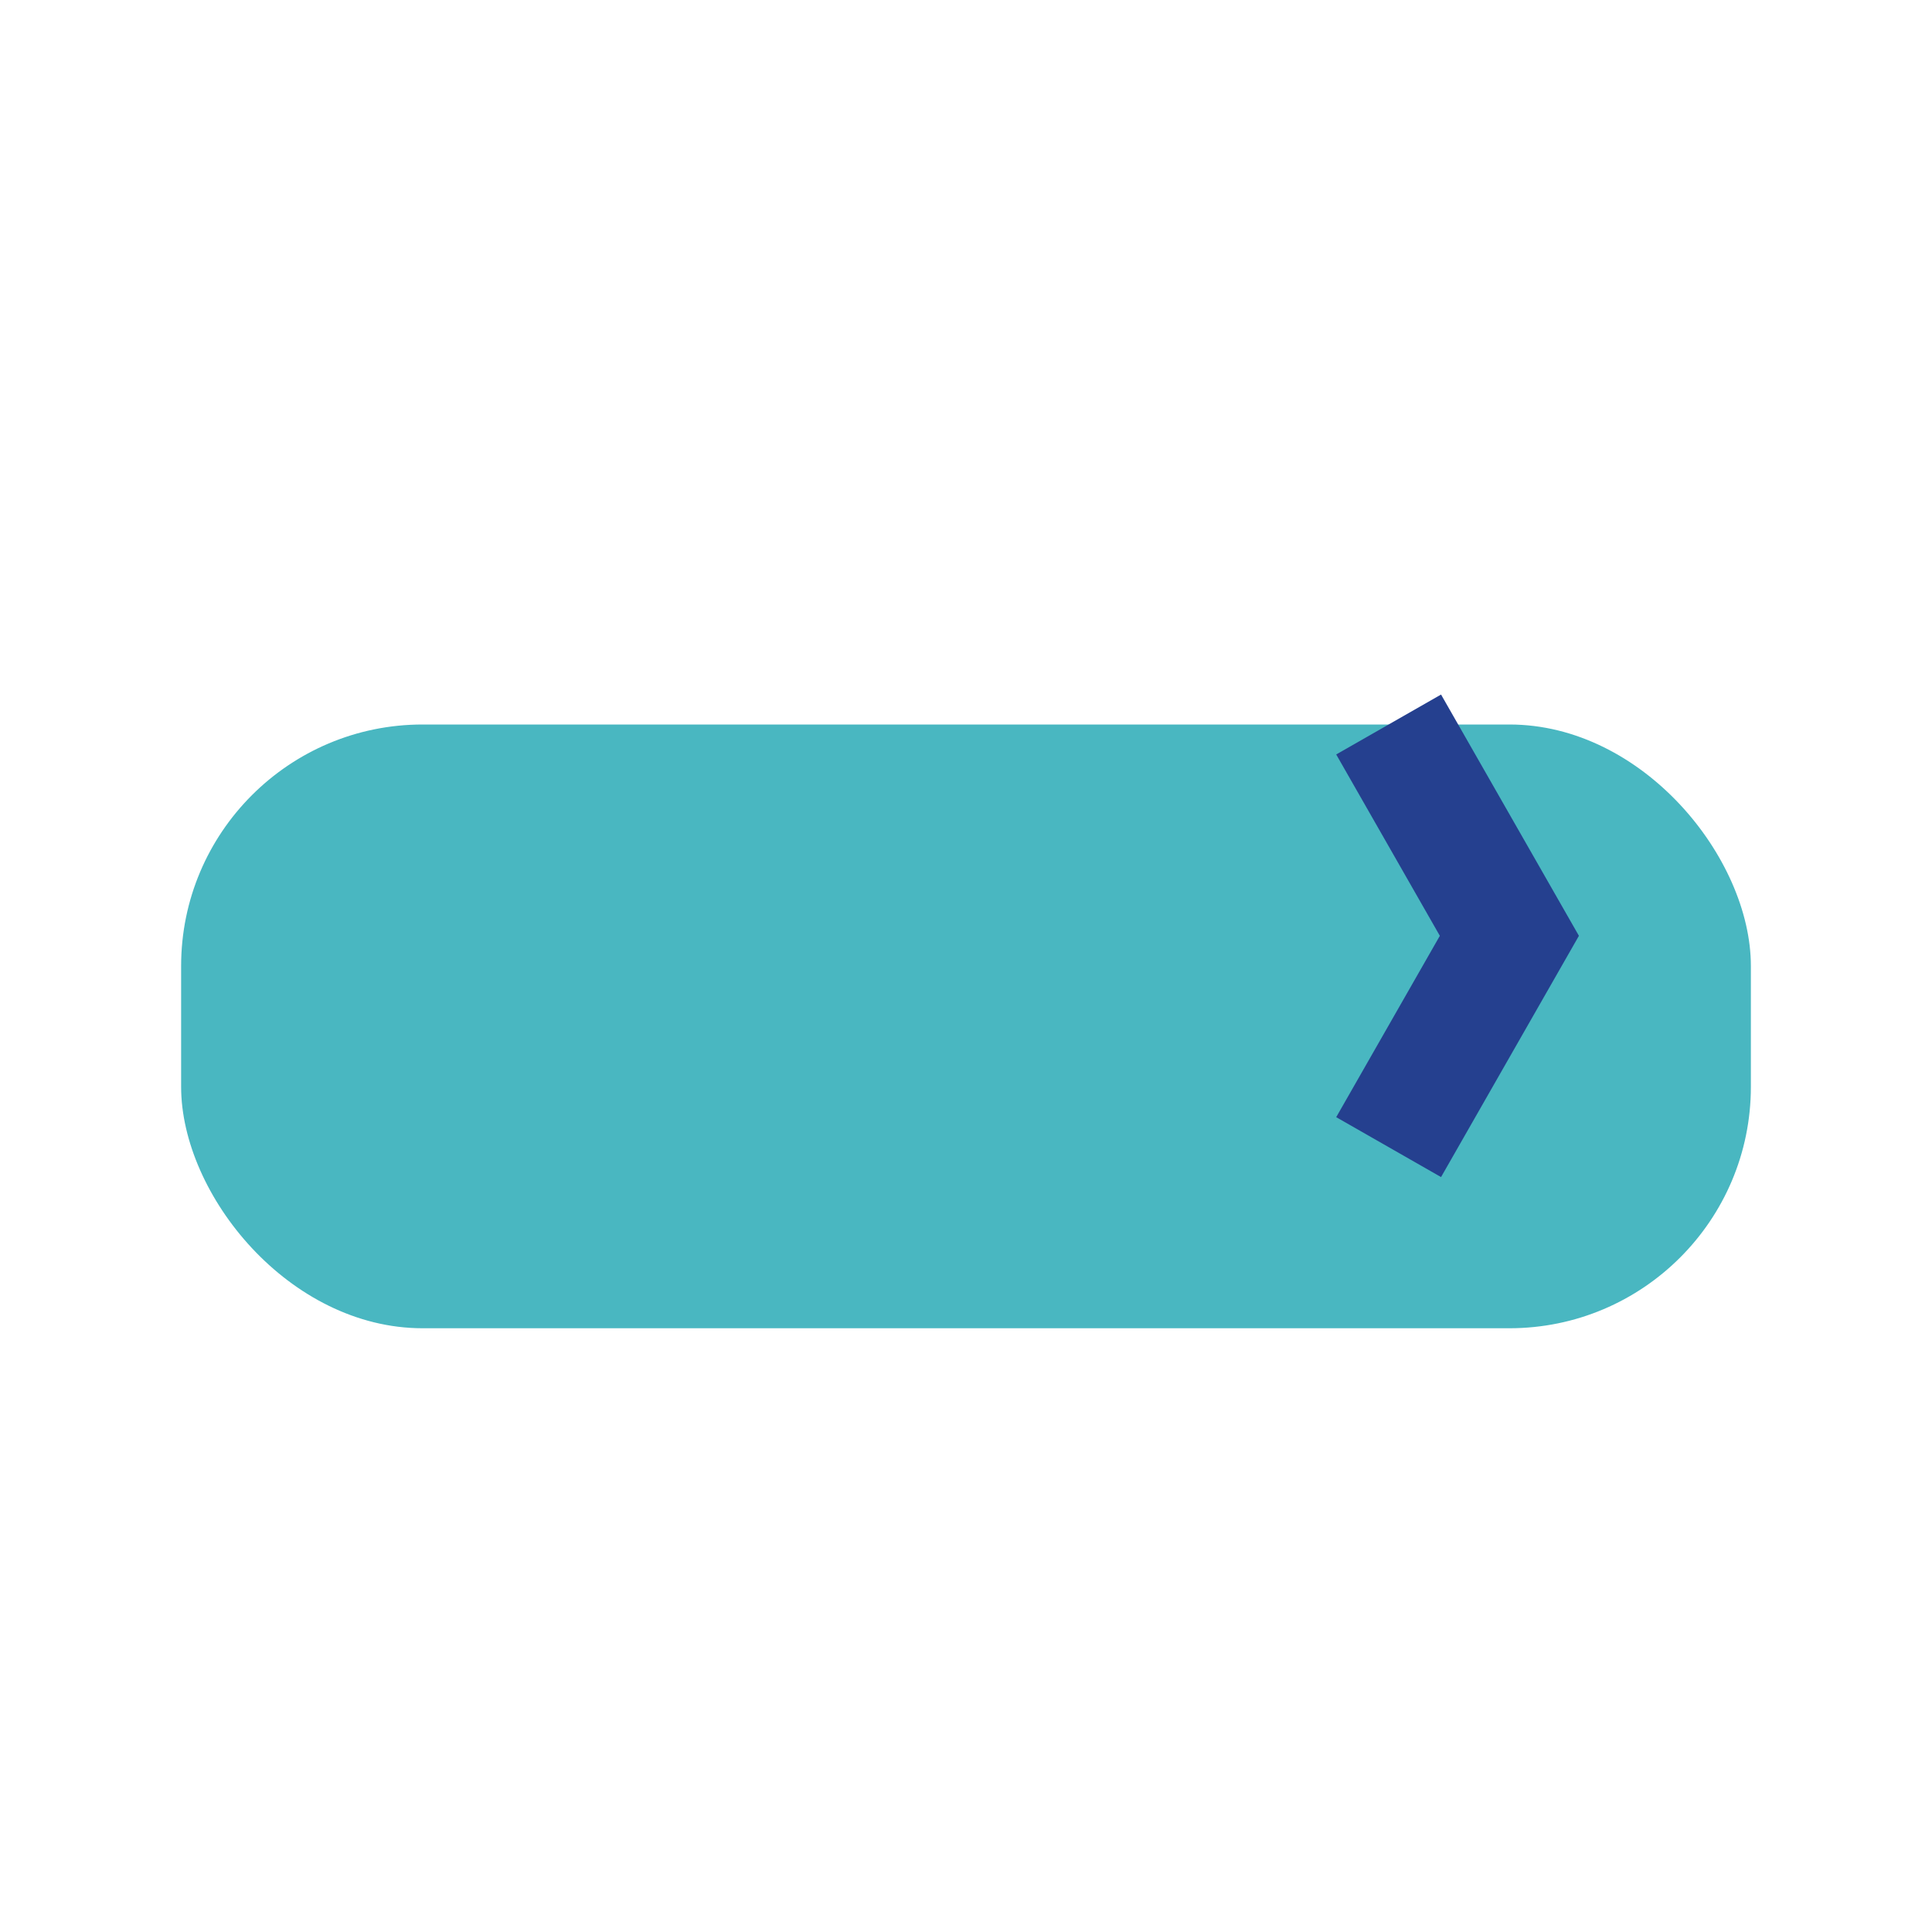 <?xml version="1.0" encoding="UTF-8"?>
<svg xmlns="http://www.w3.org/2000/svg" width="32" height="32" viewBox="0 0 32 32"><rect x="3" y="12" width="26" height="10" rx="4" fill="#49B7C1"/><path d="M23 19l2-3.5-2-3.5" fill="none" stroke="#25408F" stroke-width="2"/></svg>